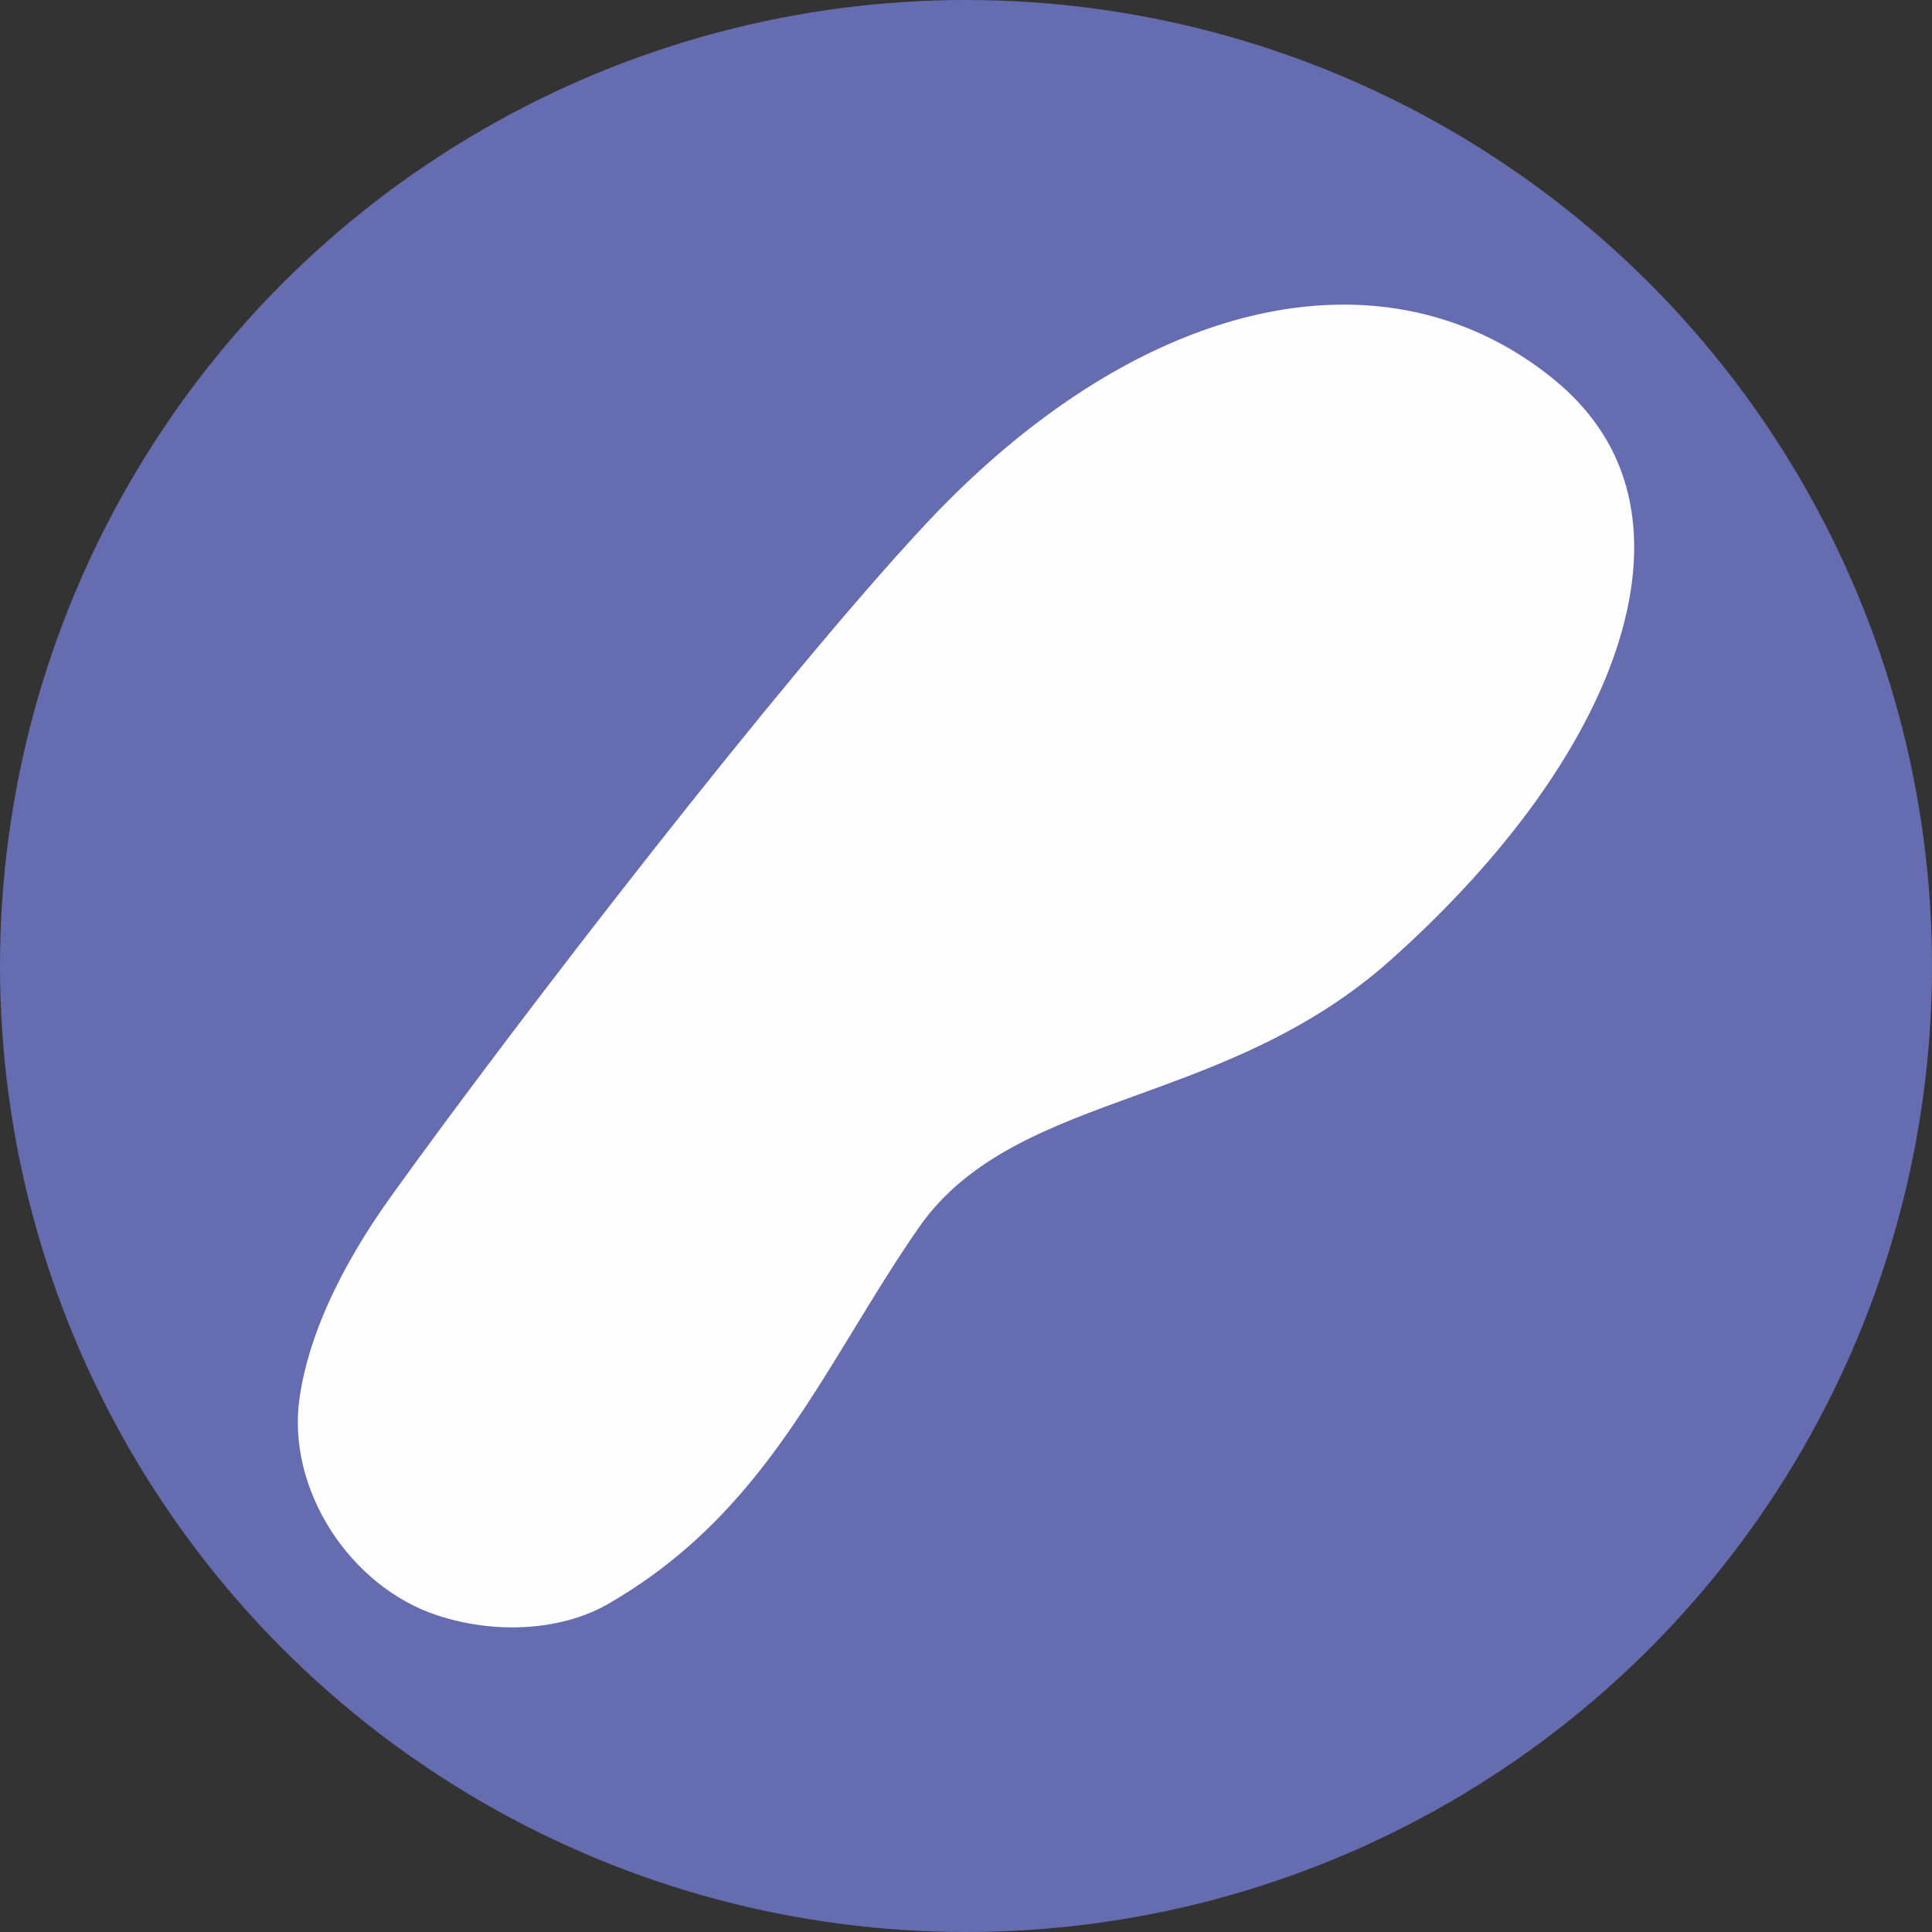 <?xml version="1.0" encoding="UTF-8"?> <svg xmlns="http://www.w3.org/2000/svg" xmlns:xlink="http://www.w3.org/1999/xlink" xml:space="preserve" width="1042px" height="1042px" style="shape-rendering:geometricPrecision; text-rendering:geometricPrecision; image-rendering:optimizeQuality; fill-rule:evenodd; clip-rule:evenodd" viewBox="0 0 5583462 5583462"><rect x="0" y="0" width="5583462" height="5583462" fill="#333333" stroke="none"/> <defs> <style type="text/css"> .fil0 {fill:none} .fil2 {fill:#FEFEFE} .fil1 {fill:#656CB0} </style> </defs> <g id="Слой_x0020_1">  <polygon class="fil0" points="0,0 5583462,0 5583462,5583462 0,5583462 "></polygon> <circle class="fil1" cx="2791731" cy="2791731" r="2791731"></circle> <path class="fil2" d="M2655689 3547190c143306,-205854 379840,-291654 630248,-382510 94430,-34267 193972,-70388 294470,-115024 148089,-65782 298285,-150057 437339,-274154 598911,-534091 844796,-1123581 626509,-1501580 -38373,-66458 -91235,-127153 -156947,-180262 -103149,-83307 -216022,-141724 -335595,-176149 -450689,-129760 -996884,82712 -1479581,600385 -416713,446905 -1175336,1429136 -1540434,1937388 -151417,210720 -240874,409361 -266043,584979 -37905,264499 146166,544936 397530,627857 174441,57537 363953,42334 494010,-32578 348958,-201217 524183,-488410 709734,-792554 59670,-97796 121377,-198964 188759,-295798z"></path> </g> </svg> 